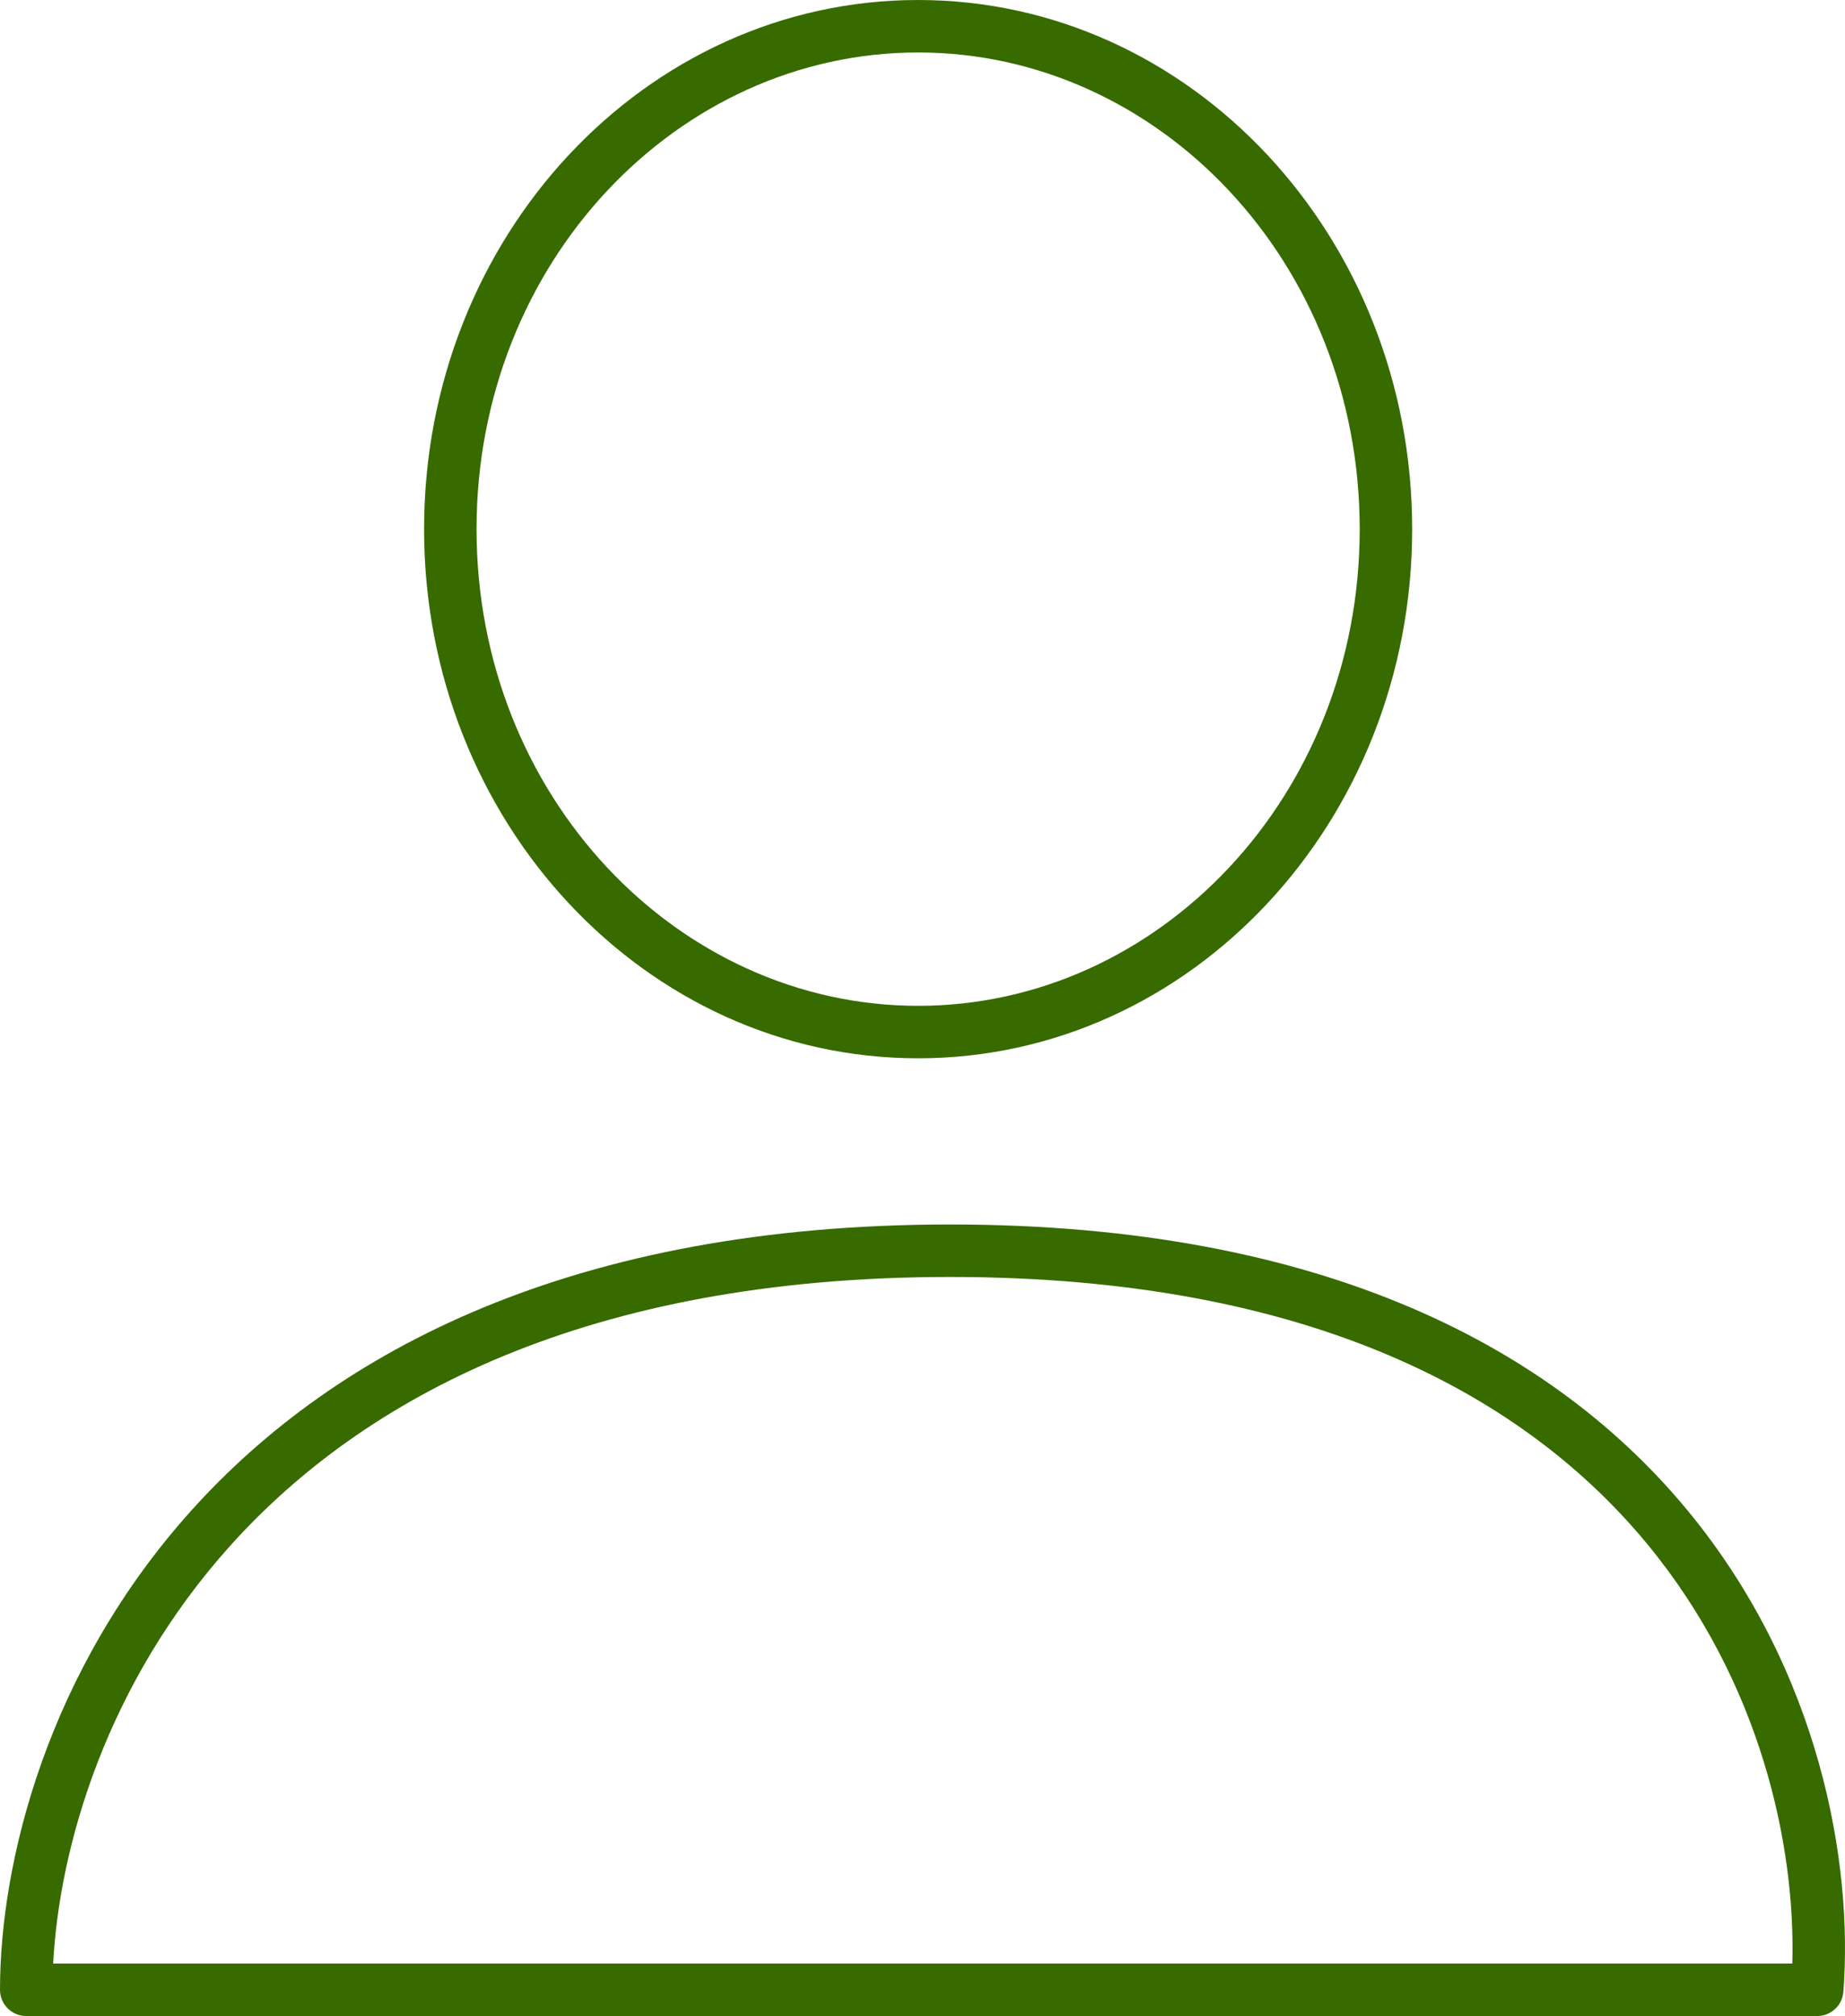 <svg width="422" height="461" viewBox="0 0 422 461" fill="none" xmlns="http://www.w3.org/2000/svg">
<path fill-rule="evenodd" clip-rule="evenodd" d="M210 230C265.021 230 311 181.985 311 121C311 60.015 265.021 12 210 12C154.979 12 109 60.015 109 121C109 181.985 154.979 230 210 230ZM210 242C272.408 242 323 187.826 323 121C323 54.173 272.408 0 210 0C147.592 0 97 54.173 97 121C97 187.826 147.592 242 210 242Z" fill="#376B00"/>
<path fill-rule="evenodd" clip-rule="evenodd" d="M43.804 345.361C76.796 308.714 131.338 280 217.316 280C303.284 280 355.793 308.718 386.131 345.561C416.28 382.175 423.889 426.04 421.628 455.46C421.388 458.586 418.781 461 415.646 461H6C2.686 461 0 458.314 0 455C0 425.557 10.985 381.815 43.804 345.361ZM12.161 449H409.952C410.706 422.257 402.852 384.746 376.867 353.189C349.221 319.615 300.401 292 217.316 292C134.241 292 83.125 319.619 52.722 353.389C24.342 384.913 13.563 422.291 12.161 449Z" fill="#376B00"/>
</svg>
